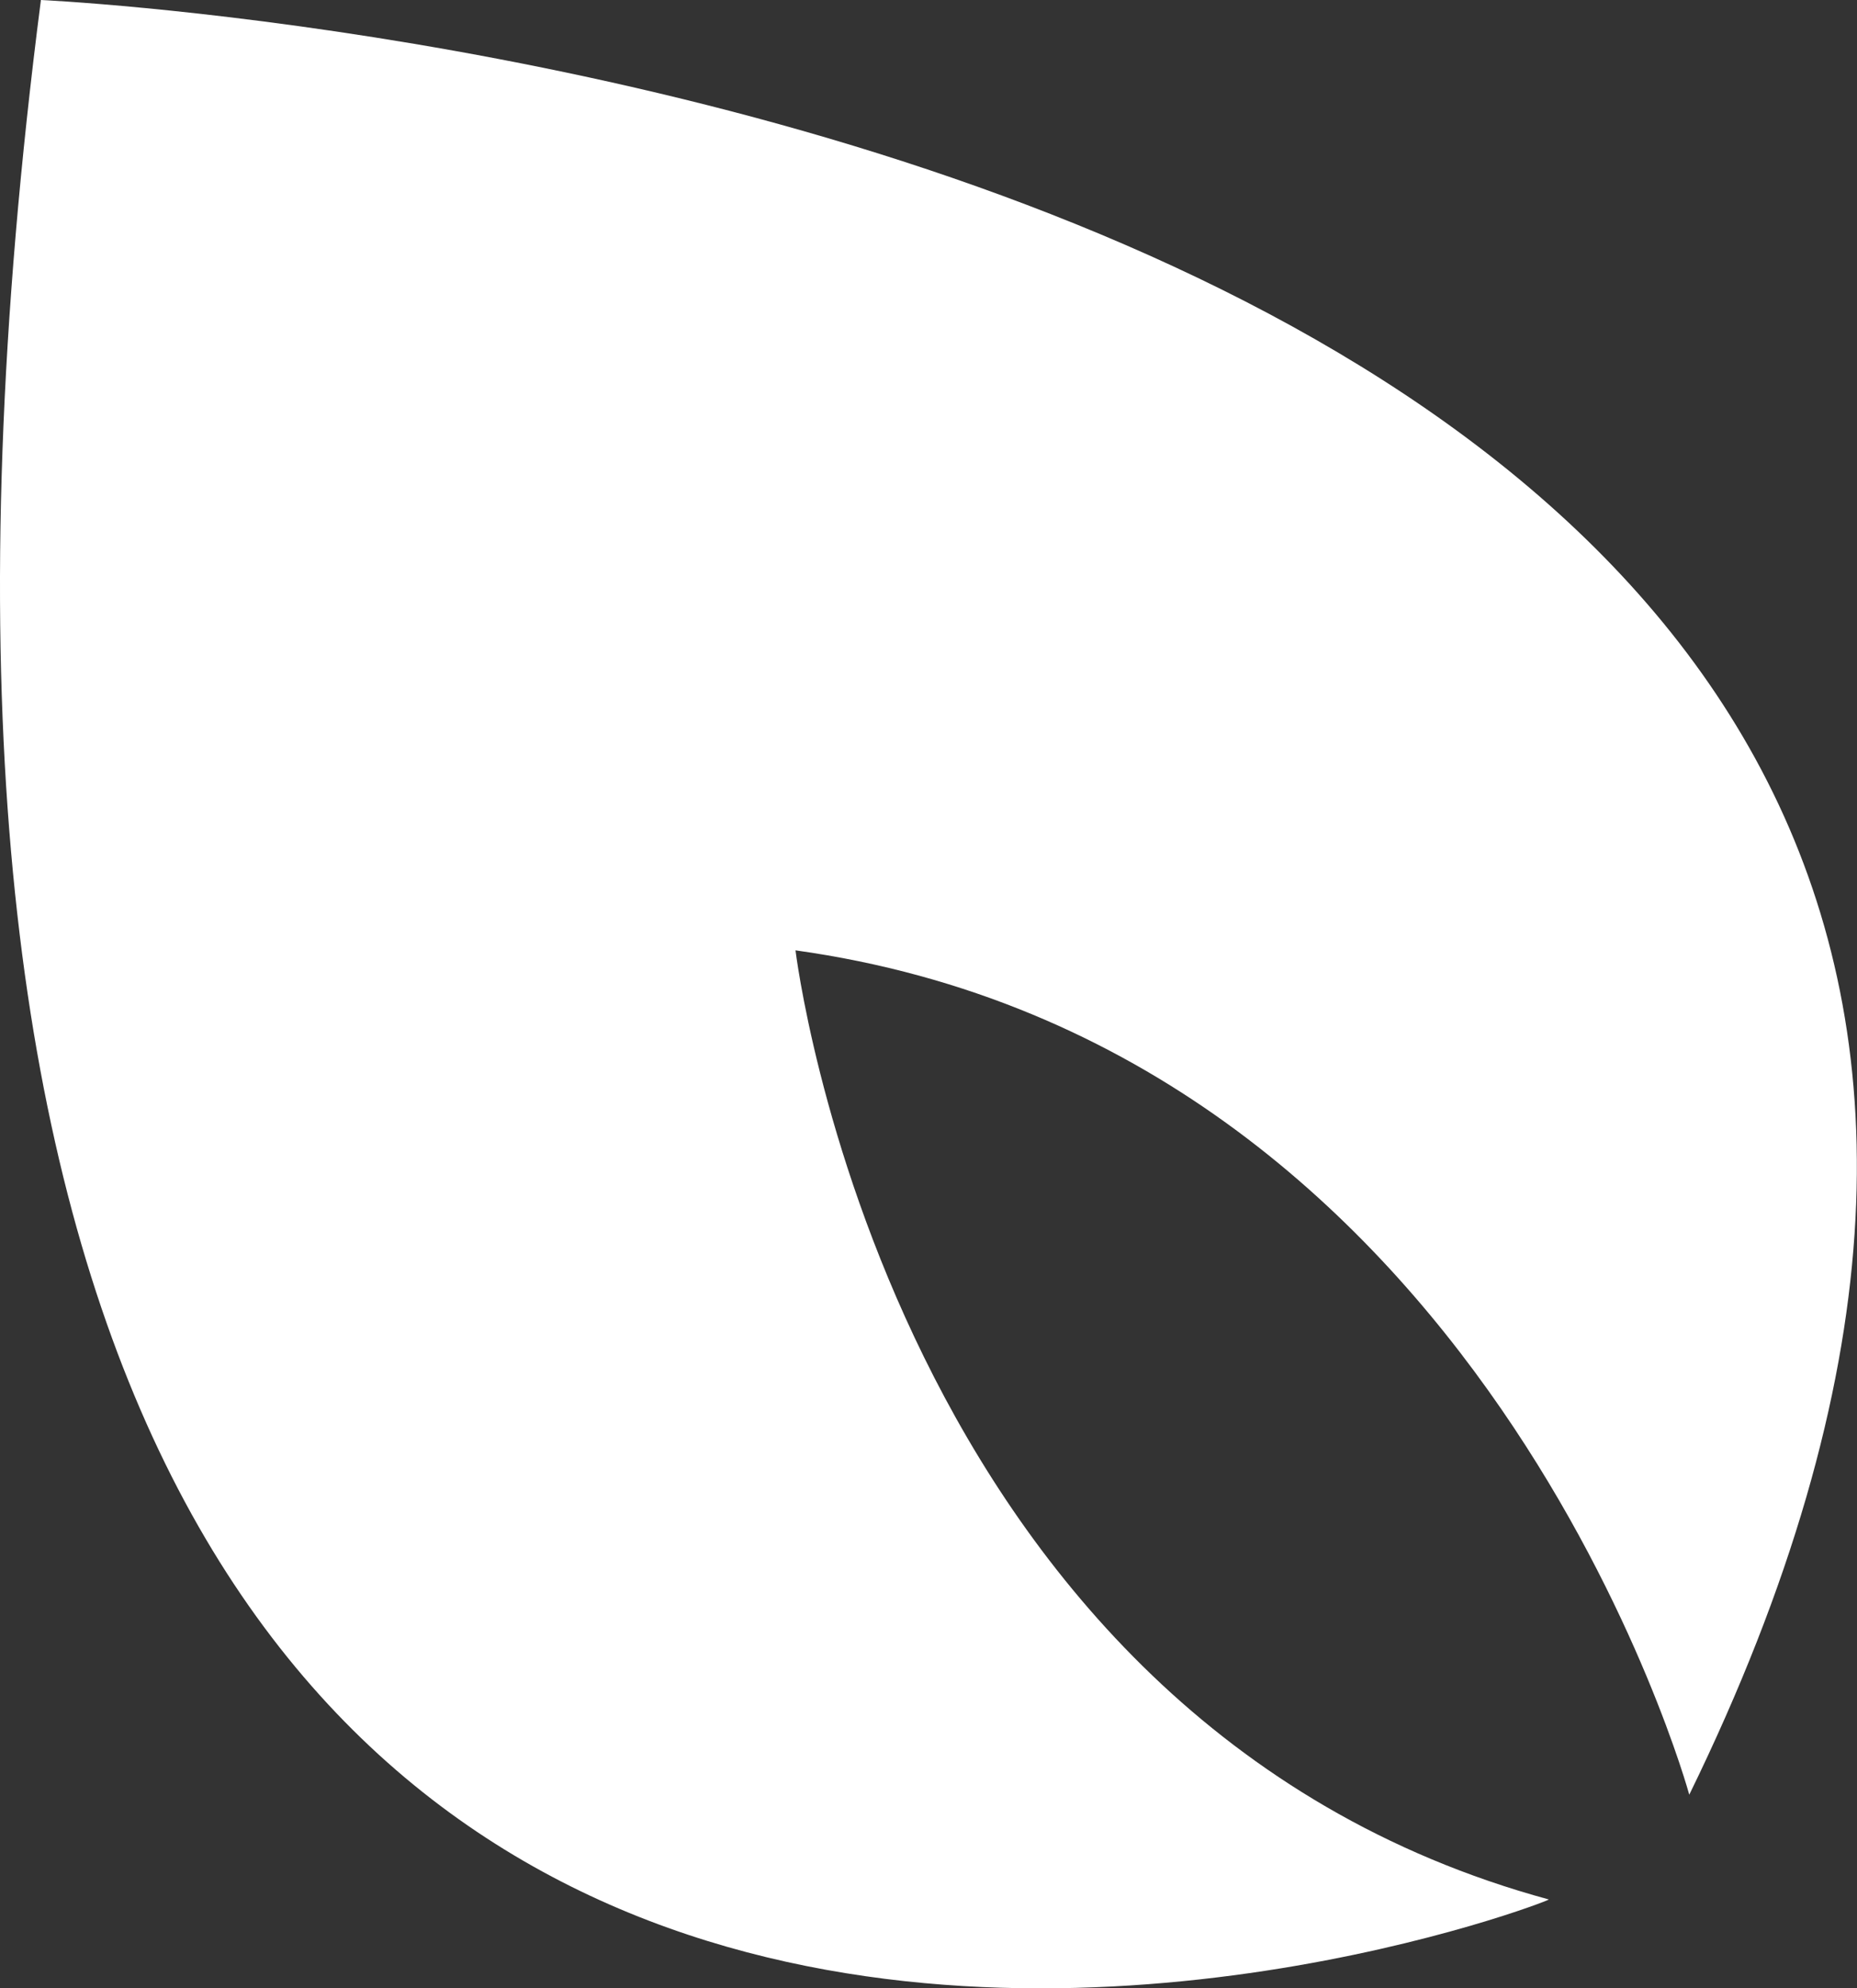 <?xml version="1.0" encoding="UTF-8"?> <svg xmlns="http://www.w3.org/2000/svg" width="255" height="273" viewBox="0 0 255 273" fill="none"><rect x="0" y="0" width="255" height="273" fill="#333333" stroke="none"/> <path d="M5.619 0C5.619 0 344.88 15.401 231.968 246.412C231.968 246.412 203.916 143.684 109.238 130.483C109.238 130.483 121.862 236.089 212.682 260.797C212.331 261.474 -40.492 357.433 5.619 0Z" fill="white"></path> </svg> 